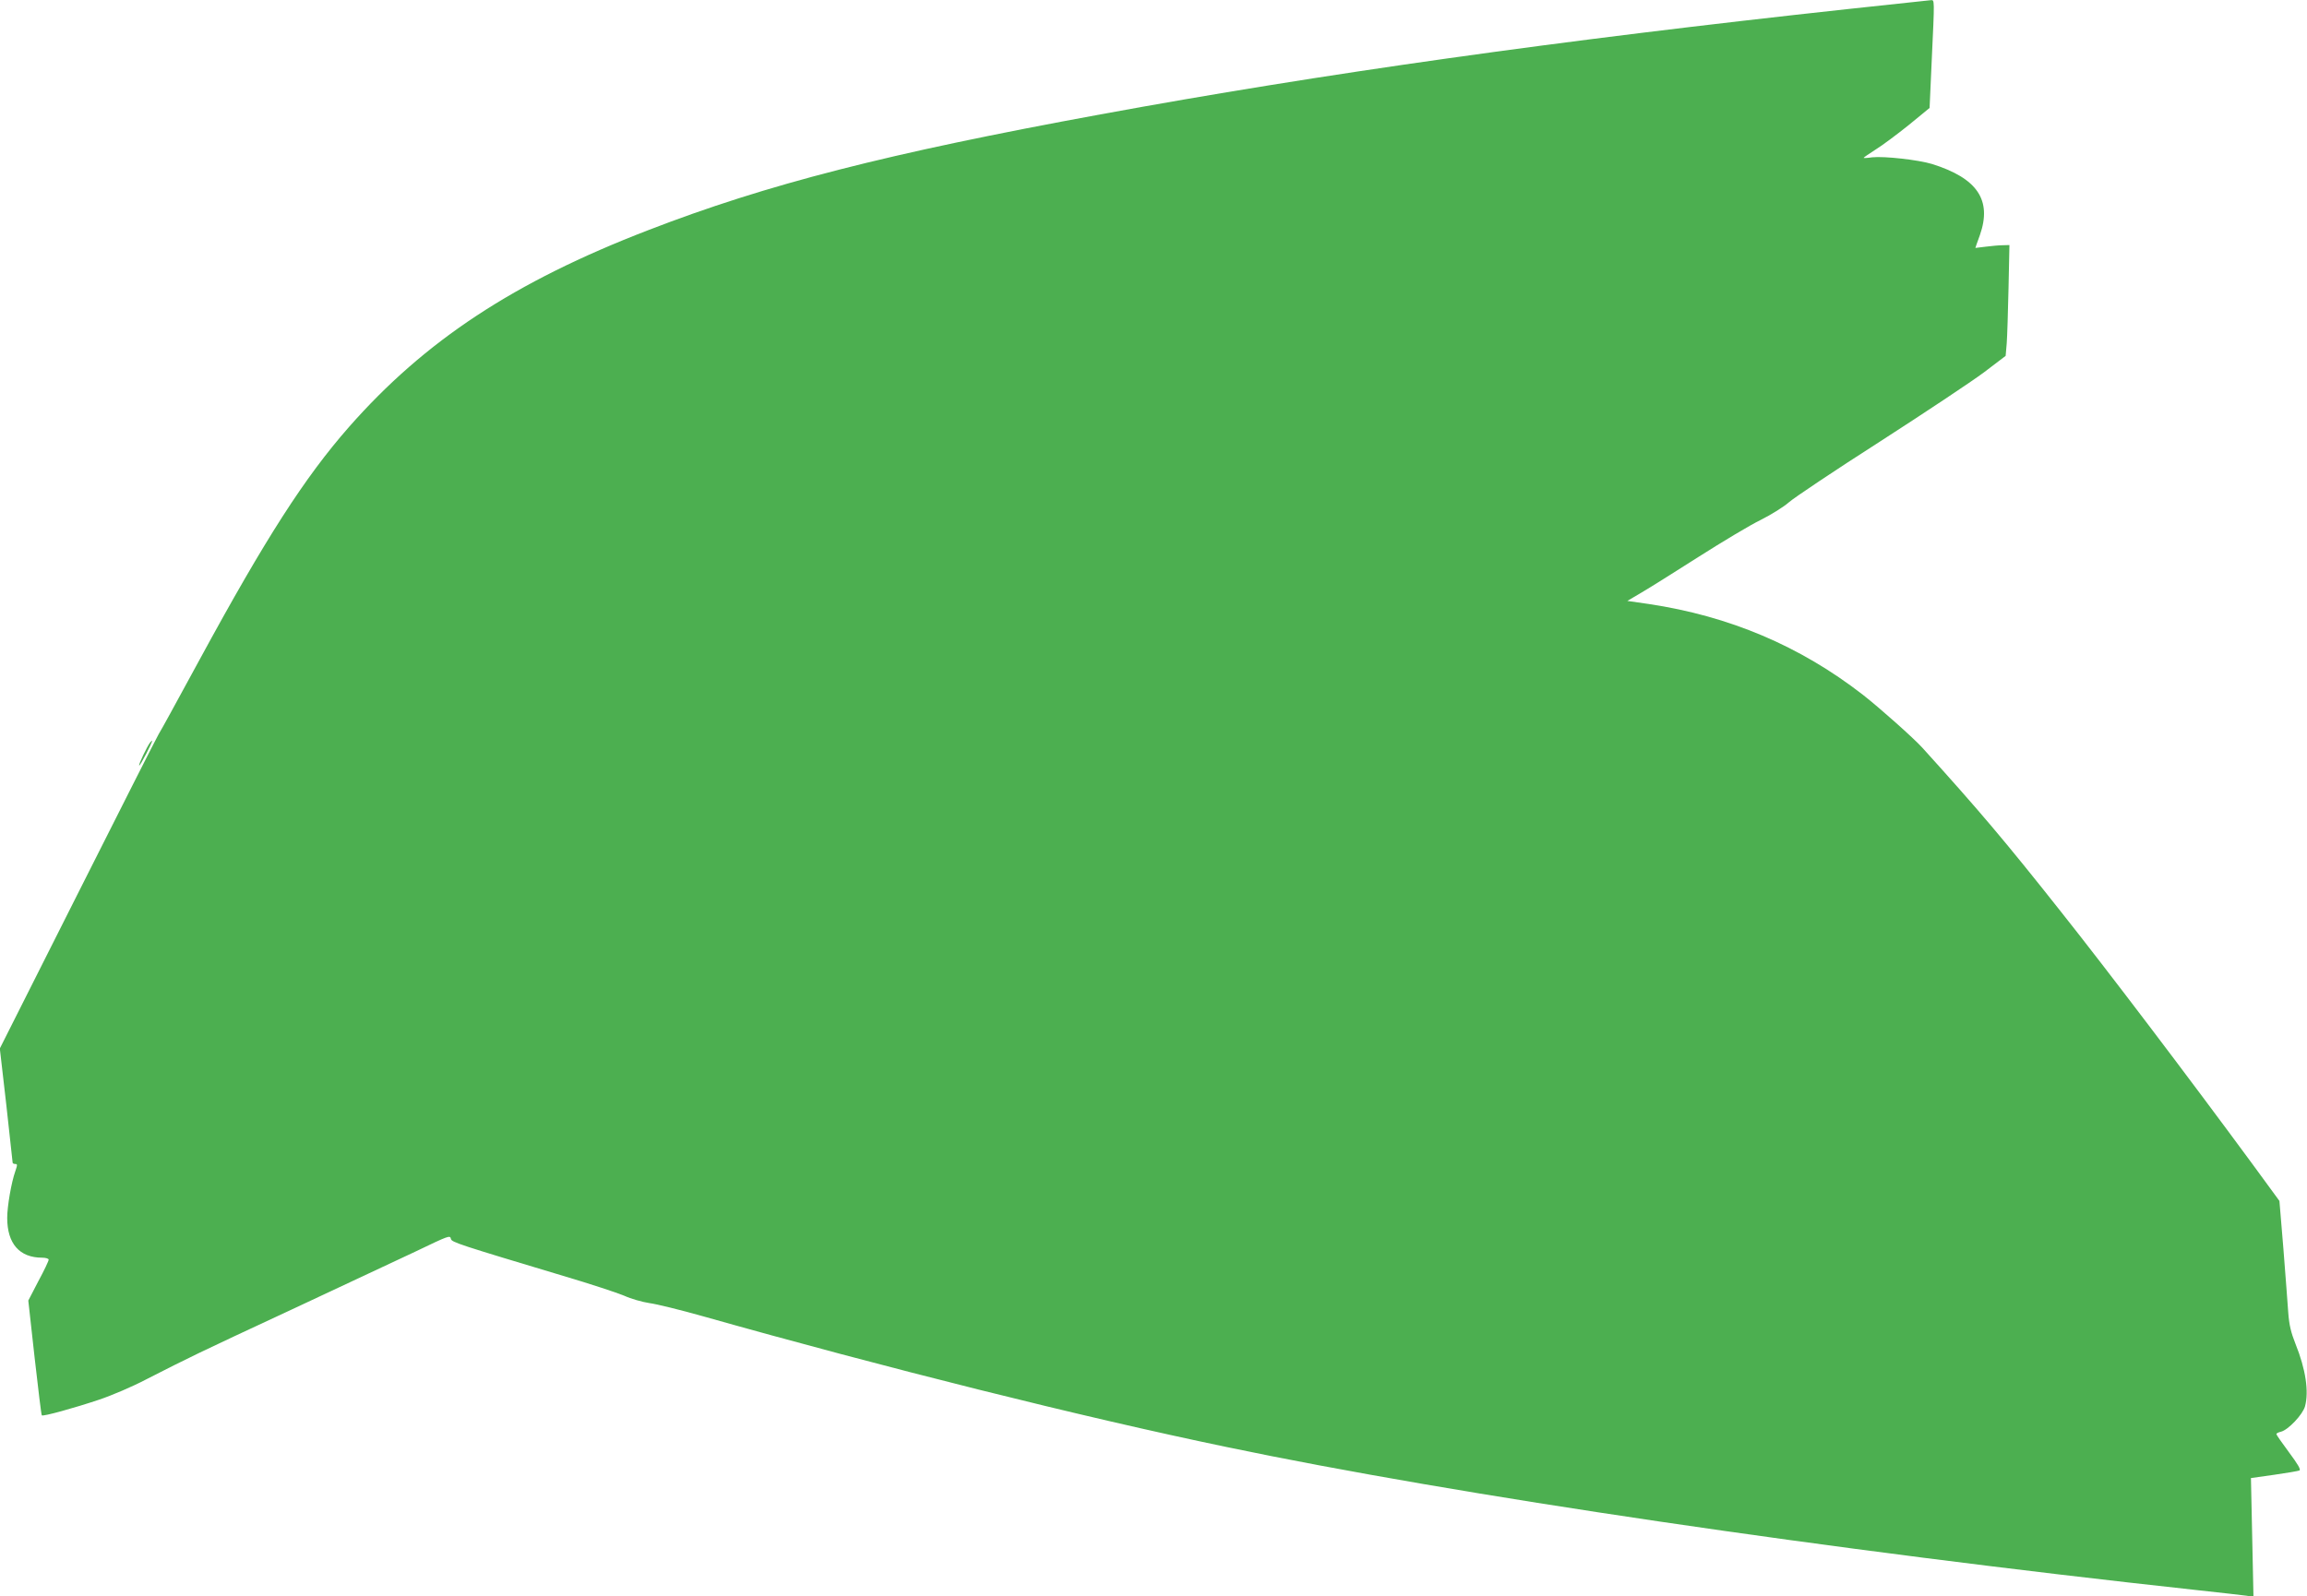 <?xml version="1.0" standalone="no"?>
<!DOCTYPE svg PUBLIC "-//W3C//DTD SVG 20010904//EN"
 "http://www.w3.org/TR/2001/REC-SVG-20010904/DTD/svg10.dtd">
<svg version="1.0" xmlns="http://www.w3.org/2000/svg"
 width="1280pt" height="886pt" viewBox="0 0 1280 886"
 preserveAspectRatio="xMidYMid meet">
<g transform="translate(0,886) scale(0.1,-0.1)"
fill="#4caf50" stroke="none">
<path d="M10255 8810 c-1611 -175 -2921 -359 -4150 -585 -1184 -217 -1851
-388 -2510 -643 -742 -286 -1237 -612 -1659 -1092 -245 -279 -463 -618 -828
-1290 -158 -290 -203 -373 -228 -415 -13 -22 -216 -423 -452 -892 l-429 -852
36 -313 c19 -172 35 -316 35 -320 0 -5 7 -8 15 -8 12 0 12 -5 0 -40 -22 -62
-45 -195 -45 -259 0 -143 68 -221 194 -221 20 0 36 -5 36 -11 0 -7 -25 -60
-57 -119 l-56 -108 35 -316 c20 -174 37 -319 40 -321 7 -7 178 40 318 87 69
23 186 73 260 112 245 125 281 143 810 389 289 135 596 279 683 320 190 91
194 93 199 71 3 -18 50 -33 623 -205 149 -44 300 -94 338 -110 37 -17 100 -35
140 -41 39 -5 173 -38 297 -73 1009 -285 2108 -560 2902 -725 1279 -268 3341
-572 5388 -795 129 -14 253 -28 274 -31 l39 -6 -7 329 -7 330 128 18 c70 10
134 21 141 24 9 5 -9 35 -58 101 -38 51 -70 97 -70 101 0 4 11 10 25 13 41 10
121 95 134 141 22 82 4 206 -53 347 -25 63 -35 105 -40 173 -3 50 -16 209 -27
355 l-22 265 -150 205 c-353 480 -800 1070 -1066 1405 -307 388 -451 558 -765
905 -49 54 -239 223 -330 294 -349 271 -741 437 -1189 504 l-118 17 78 46 c43
25 186 115 318 199 132 84 287 177 345 205 58 29 128 73 155 97 28 25 255 177
505 337 250 161 510 334 577 384 l121 92 6 70 c3 39 7 177 10 308 l5 237 -37
-1 c-20 0 -63 -4 -94 -8 -32 -4 -58 -7 -58 -7 0 1 11 33 25 71 68 194 -13 316
-266 395 -76 23 -264 44 -331 37 -27 -4 -48 -5 -48 -3 0 2 29 22 65 45 36 22
119 84 184 136 l117 96 12 267 c16 343 16 332 -5 331 -10 -1 -216 -23 -458
-49z"/>
<path d="M832 4738 c-16 -21 -63 -119 -60 -126 2 -4 19 26 40 66 36 71 40 84
20 60z"/>
</g>
</svg>
